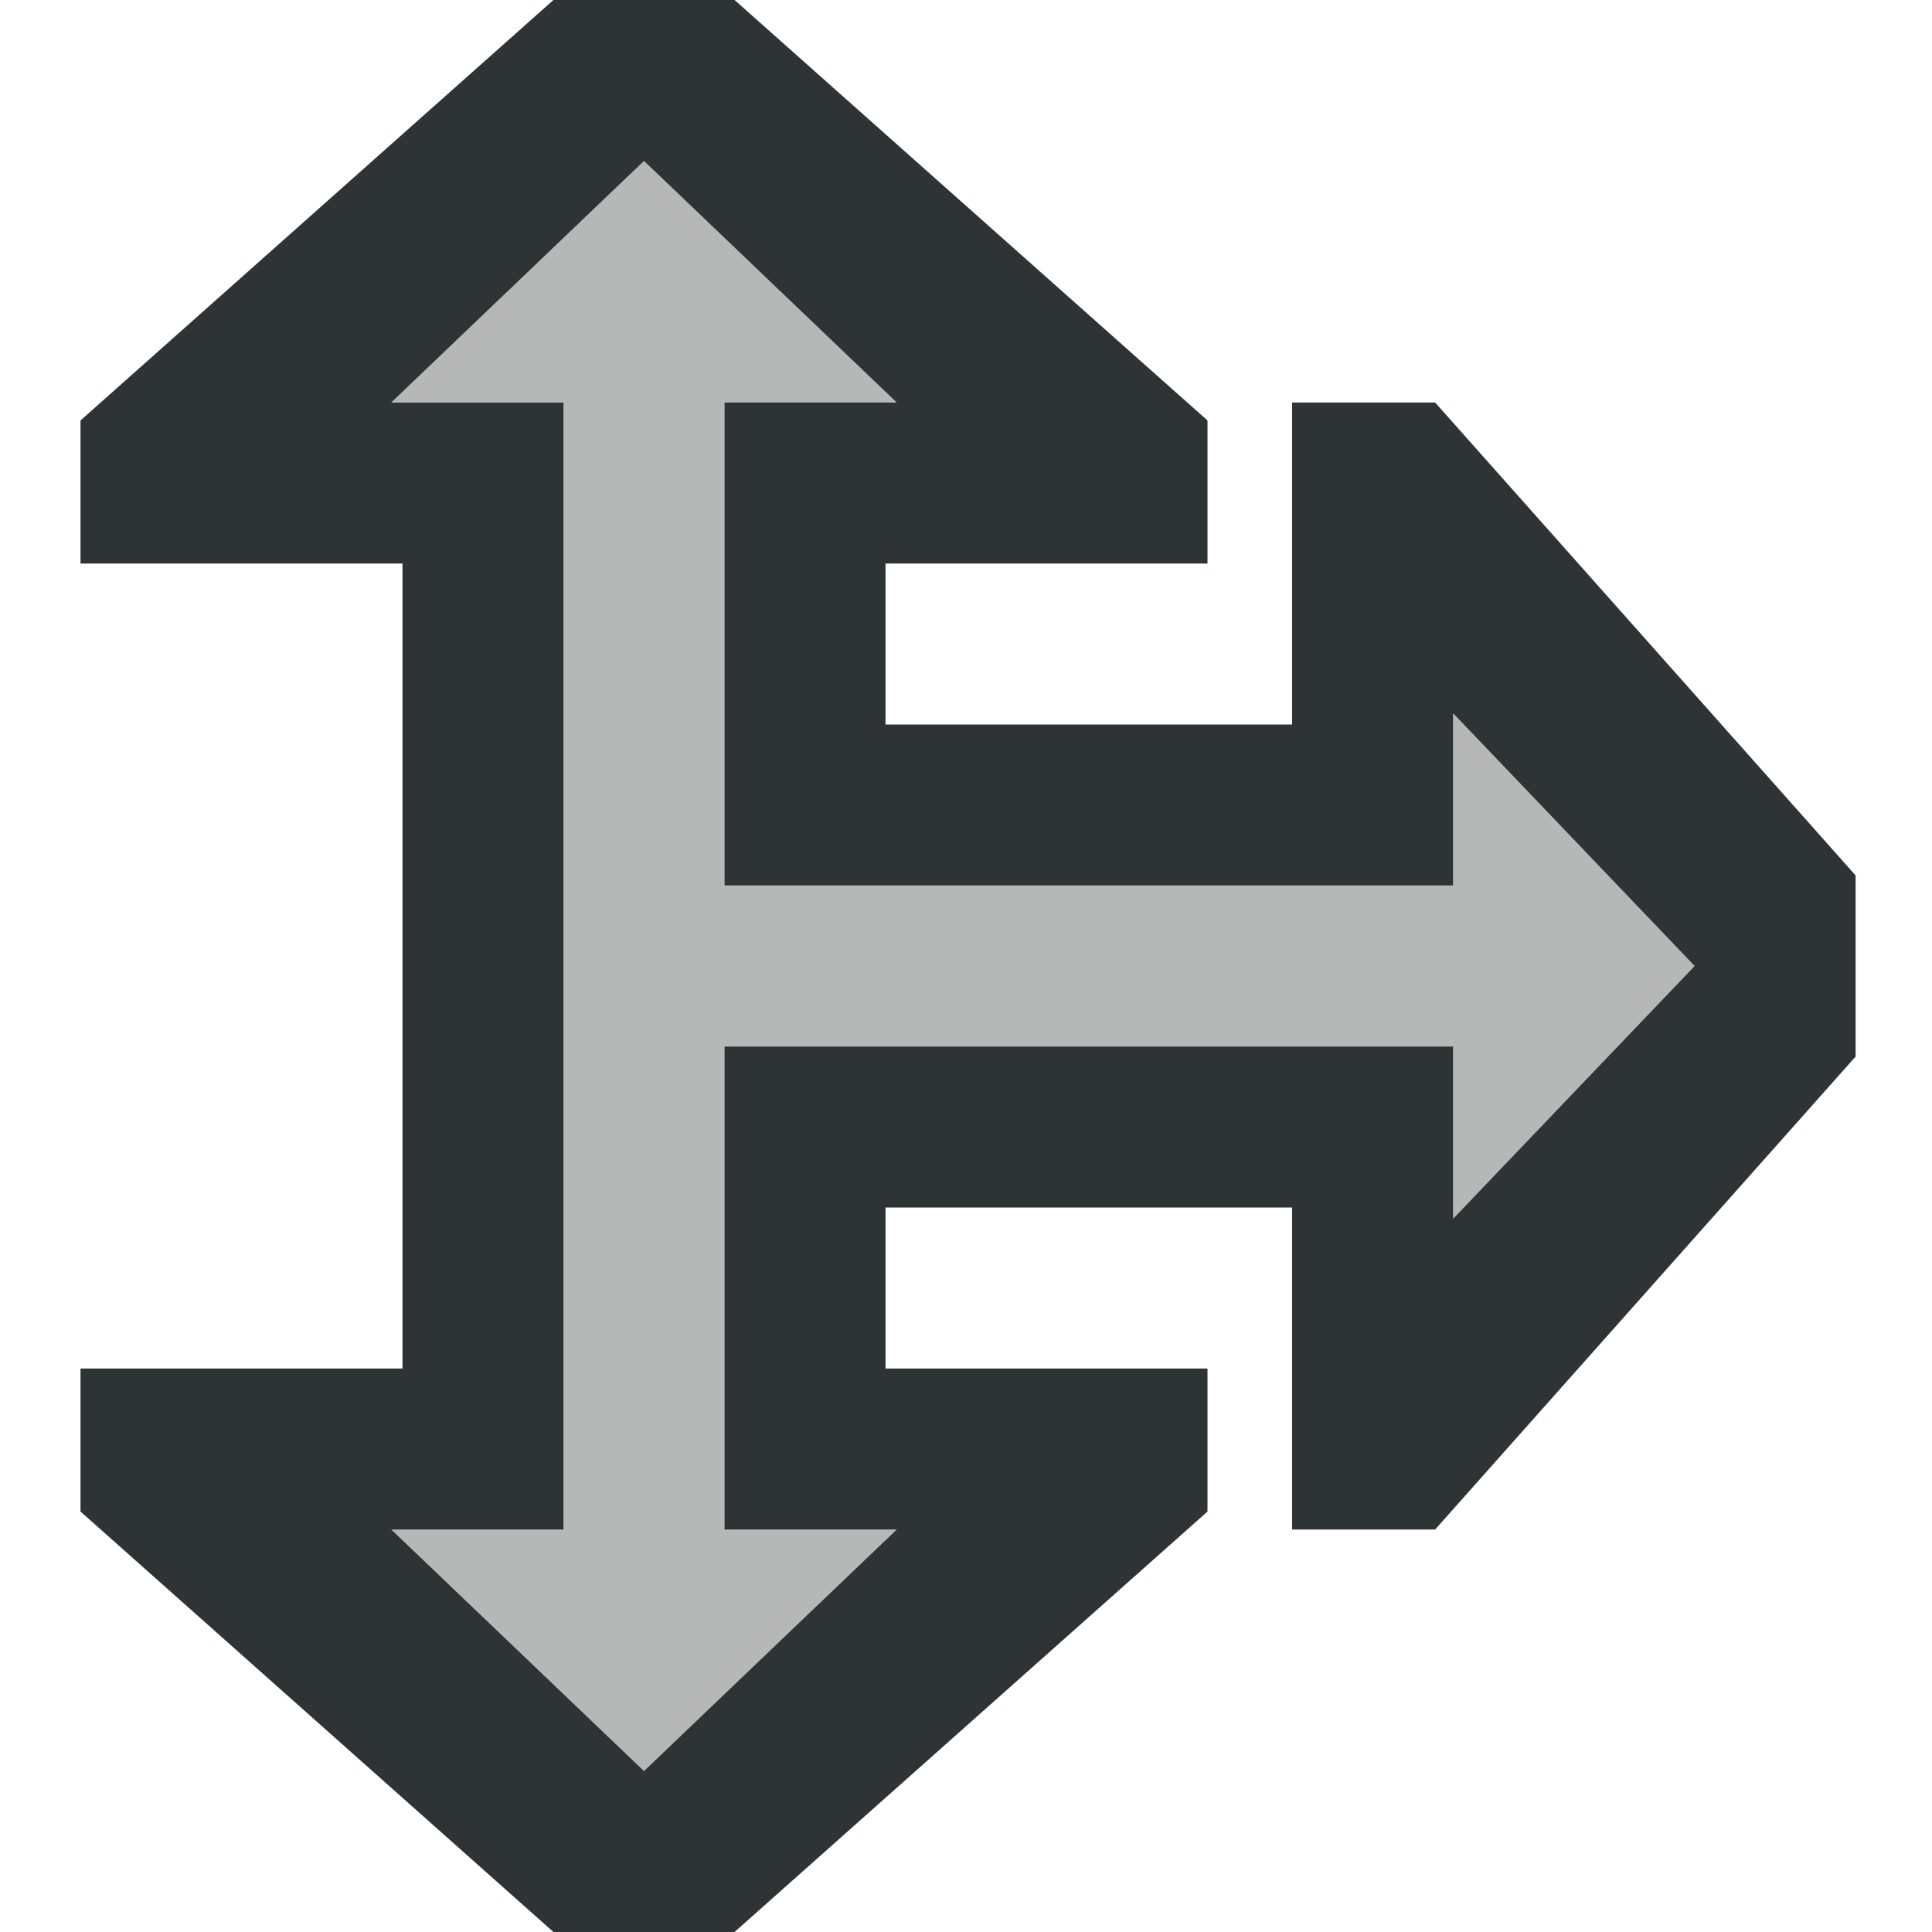 <svg viewBox="0 0 24 24" xmlns="http://www.w3.org/2000/svg"><g fill="#2e3436"><path d="m6.875 0-5.875 5.223v1.777h4v10h-4v1.777l5.875 5.223h2.25l5.875-5.223v-1.777h-4v-2h5.051v4h1.777l5.223-5.875v-2.25l-5.223-5.875h-1.777v4h-5.051v-2h4v-1.777l-5.875-5.223zm1.125 2 3.139 3h-2.139v6h9.051v-2.139l3 3.139-3 3.139v-2.139h-7.051-2v6h2.139l-3.139 3-3.139-3h2.139v-14h-2.139z"/><path d="m8 2-3.139 3h2.139v14h-2.139l3.139 3 3.139-3h-2.139v-6h9.051v2.139l3-3.139-3-3.139v2.139h-9.051v-6h2.139z" opacity=".35"/></g></svg>